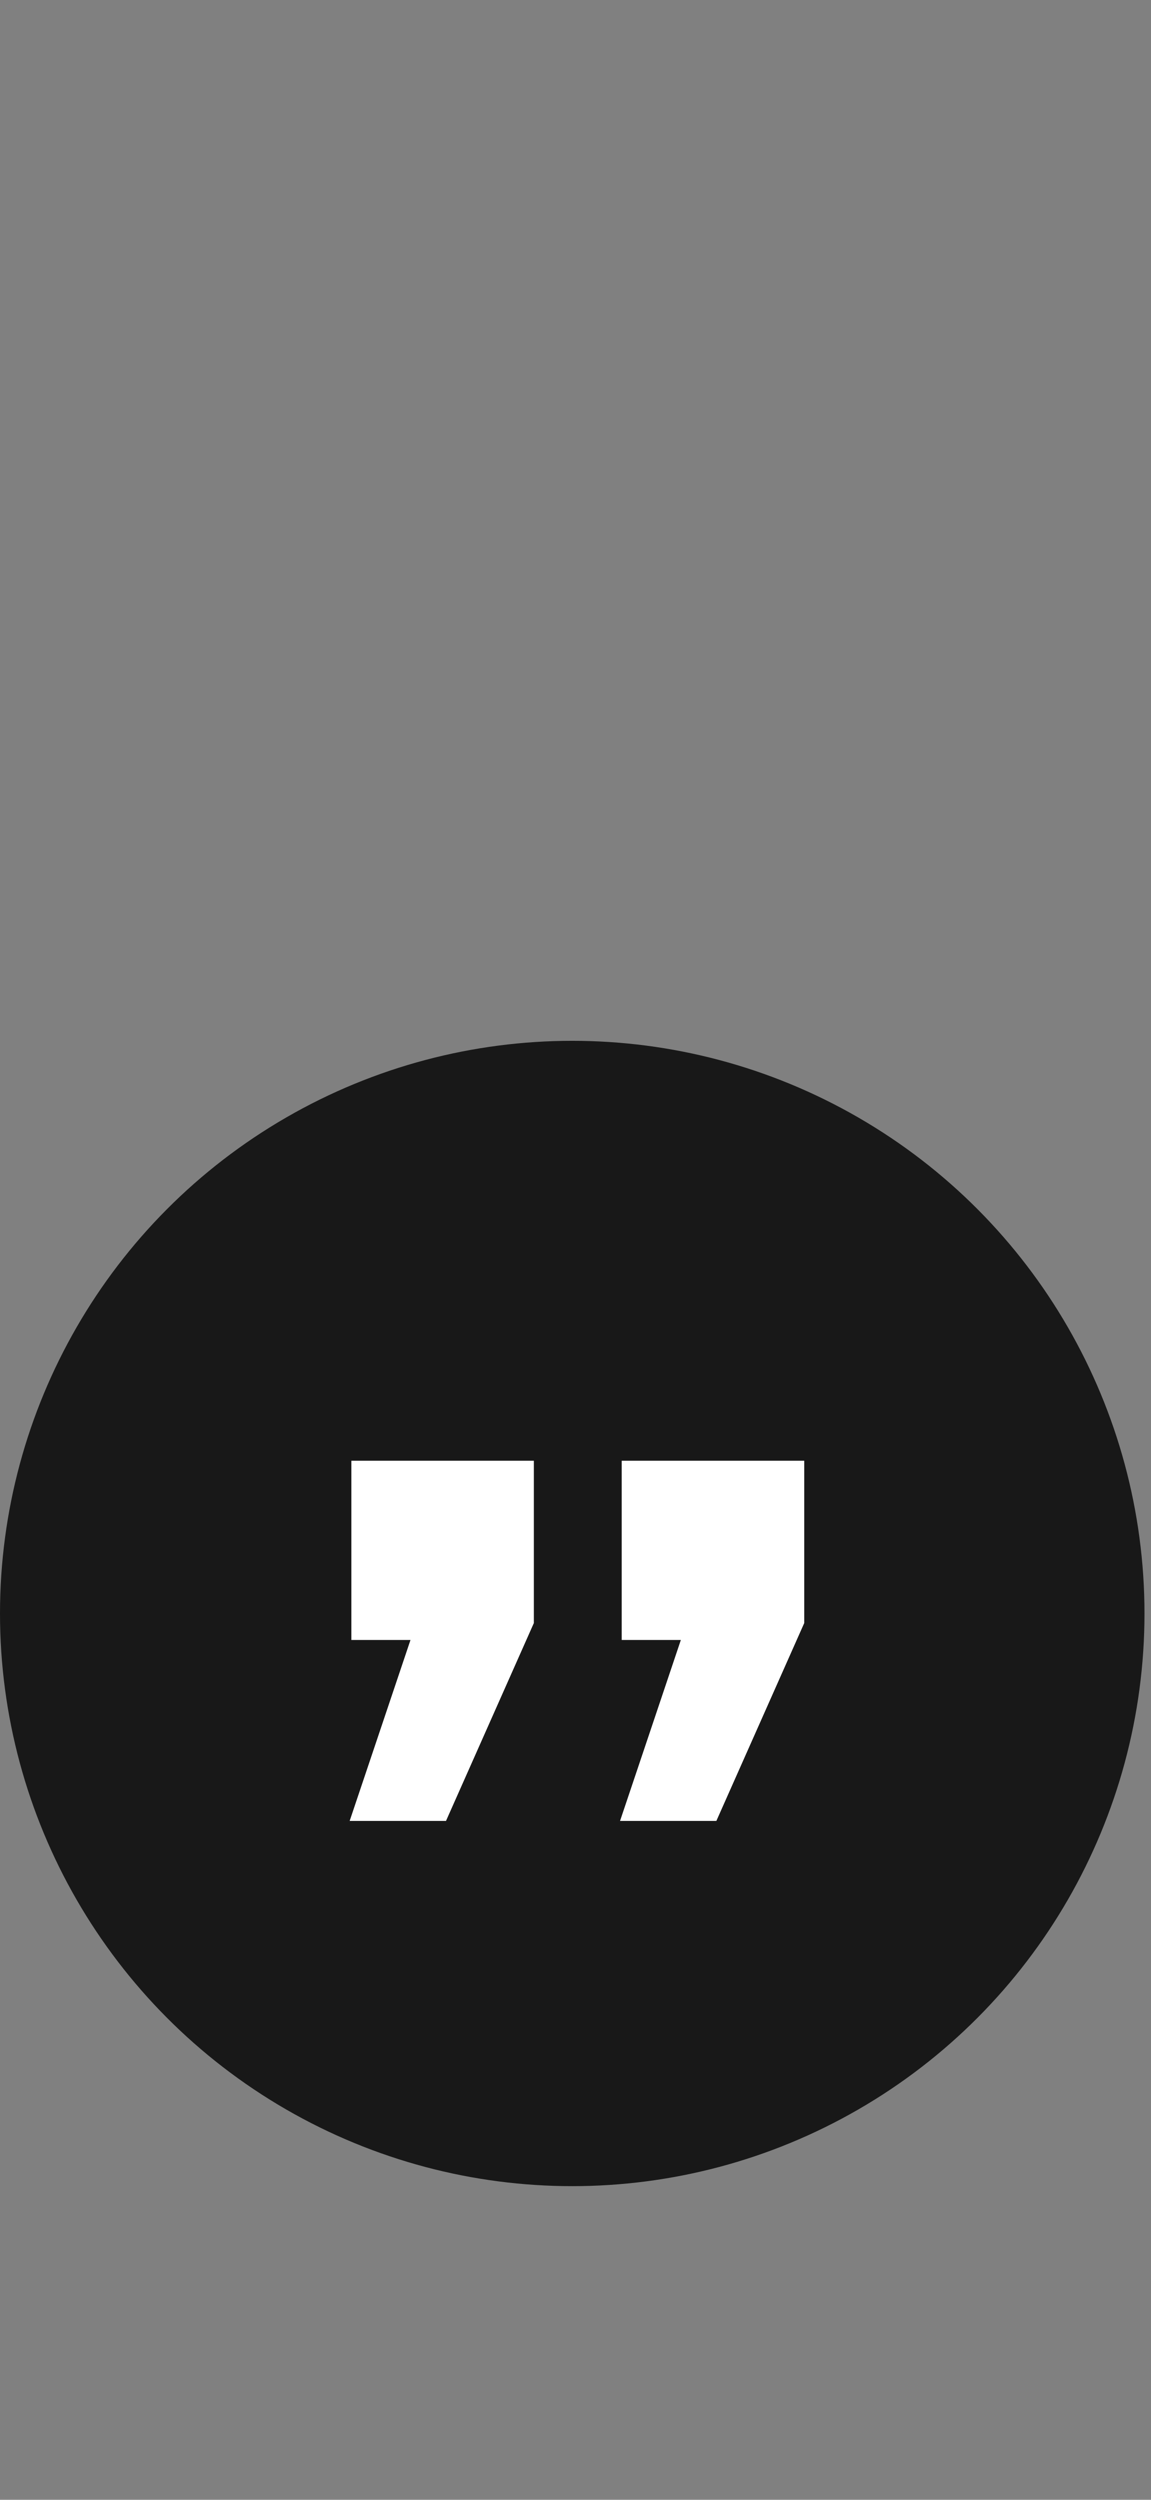 <?xml version="1.0" encoding="UTF-8"?> <svg xmlns="http://www.w3.org/2000/svg" width="47" height="102" viewBox="0 0 47 102" fill="none"><rect x="0" y="0" width="47" height="102" fill="#808080" stroke="none"/><circle cx="23.367" cy="65.836" r="23.367" fill="#181818"></circle><path d="M29.252 74.3L25.319 74.3L27.802 66.917L25.387 66.917L25.387 59.603L32.84 59.603L32.84 66.227L29.252 74.3ZM18.212 74.3L14.278 74.3L16.762 66.917L14.348 66.917L14.348 59.603L21.799 59.603L21.799 66.227L18.212 74.3Z" fill="white"></path></svg> 